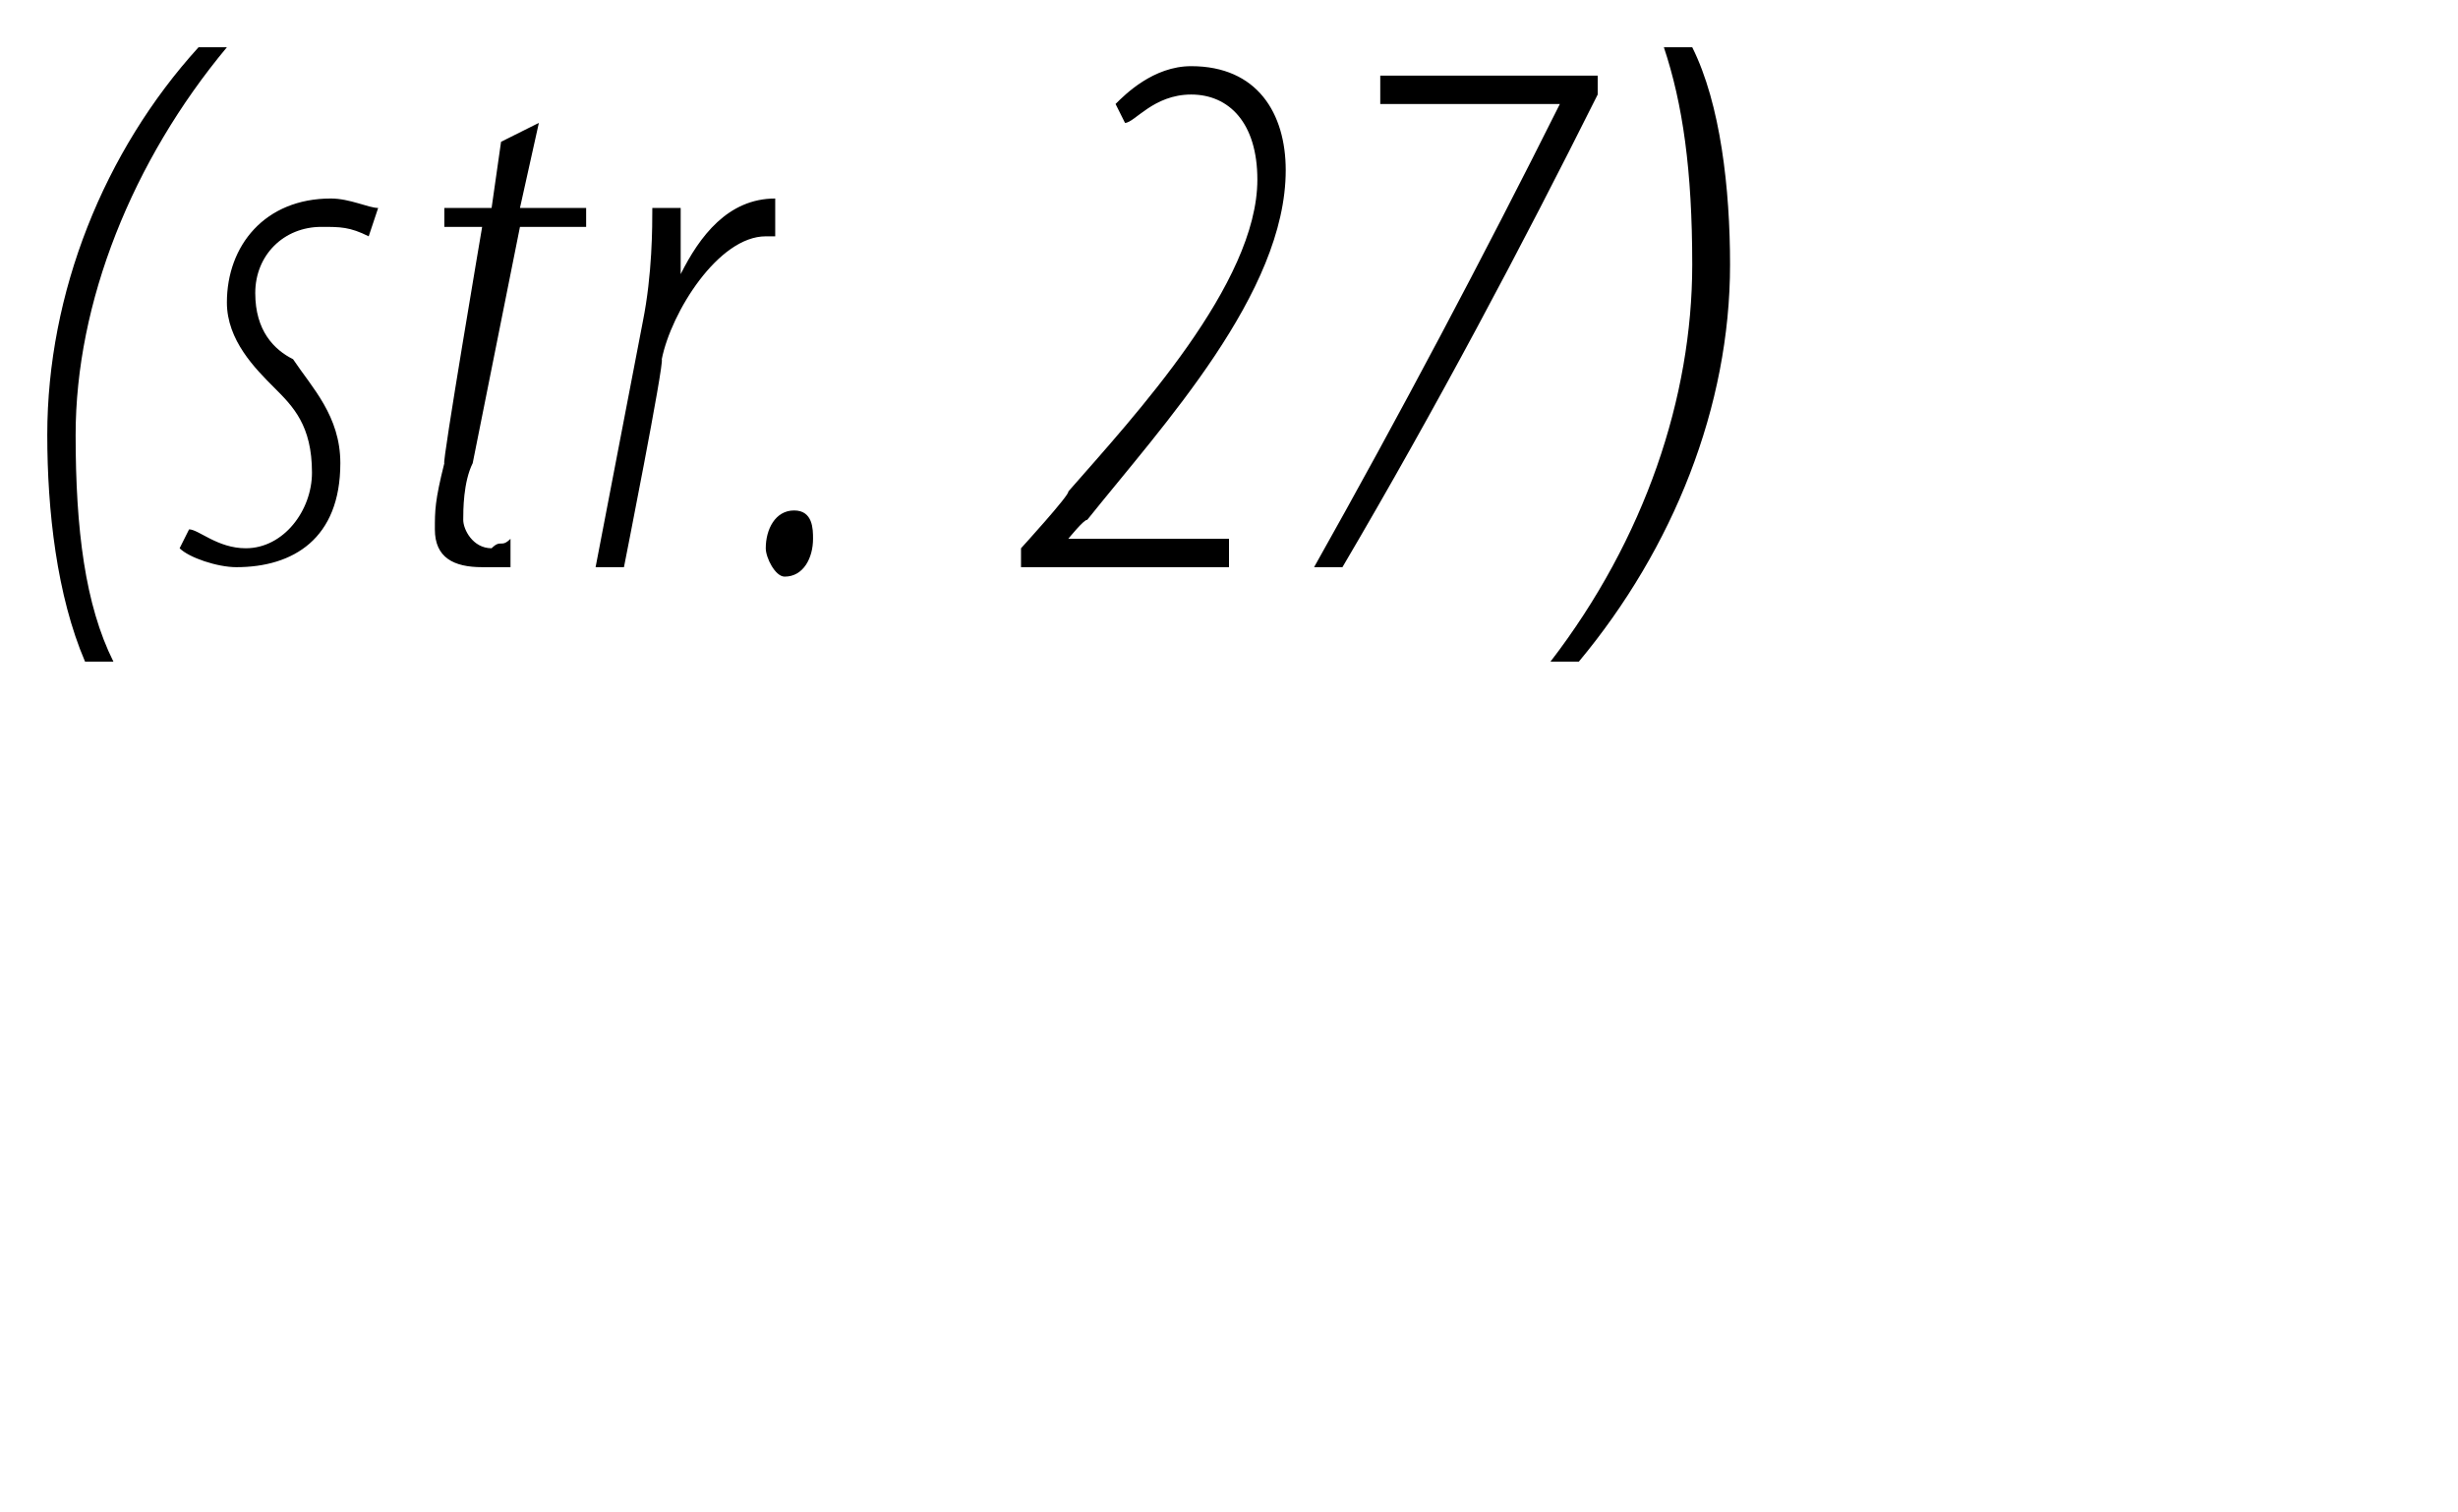<?xml version="1.0" standalone="no"?><!DOCTYPE svg PUBLIC "-//W3C//DTD SVG 1.1//EN" "http://www.w3.org/Graphics/SVG/1.1/DTD/svg11.dtd"><svg xmlns="http://www.w3.org/2000/svg" version="1.1" width="26px" height="16px" viewBox="0 0 26 16"><desc>(str 27)</desc><defs/><g id="Polygon205769"><path d="m2.4.5C1.4 1.7.8 3.2.8 4.6c0 1 .1 1.8.4 2.4h-.3C.6 6.3.5 5.4.5 4.6c0-1.5.6-3 1.6-4.1h.3zM2 5.6c.1 0 .3.2.6.2c.4 0 .7-.4.7-.8c0-.5-.2-.7-.4-.9c-.2-.2-.5-.5-.5-.9c0-.6.4-1.1 1.1-1.1c.2 0 .4.1.5.1l-.1.3c-.2-.1-.3-.1-.5-.1c-.4 0-.7.3-.7.7c0 .4.2.6.4.7c.2.3.5.6.5 1.1c0 .8-.5 1.1-1.1 1.1c-.2 0-.5-.1-.6-.2l.1-.2zm3.7-4.3l-.2.9h.7v.2h-.7L5 4.9c-.1.2-.1.5-.1.6c0 .1.1.3.3.3c.1-.1.1 0 .2-.1v.3h-.3c-.3 0-.5-.1-.5-.4c0-.2 0-.3.1-.7c-.03.03.4-2.5.4-2.5h-.4v-.2h.5l.1-.7l.4-.2zM6.3 6l.5-2.6c.1-.5.1-1 .1-1.2h.3v.7c.2-.4.5-.8 1-.8v.4h-.1c-.5 0-1 .8-1.1 1.3c.03.03-.4 2.2-.4 2.2h-.3zm2 .1c-.1 0-.2-.2-.2-.3c0-.2.1-.4.3-.4c.2 0 .2.2.2.3c0 .2-.1.4-.3.4zm2.5-.1v-.2s.52-.57.5-.6c.7-.8 2-2.2 2-3.3c0-.6-.3-.9-.7-.9c-.4 0-.6.3-.7.3l-.1-.2c.1-.1.4-.4.8-.4c.7 0 1 .5 1 1.1c0 1.3-1.3 2.7-2.1 3.7c-.03-.01-.2.2-.2.2h1.7v.3h-2.2zM16.9.8v.2c-.8 1.6-1.7 3.3-2.7 5h-.3c.9-1.6 1.8-3.3 2.6-4.9c.02.02 0 0 0 0h-1.9v-.3h2.3zM16.4 7c1-1.3 1.5-2.8 1.5-4.2c0-1-.1-1.7-.3-2.3h.3c.3.6.4 1.5.4 2.3c0 1.5-.6 3-1.6 4.2h-.3z" stroke="none" fill="#000"/></g></svg>